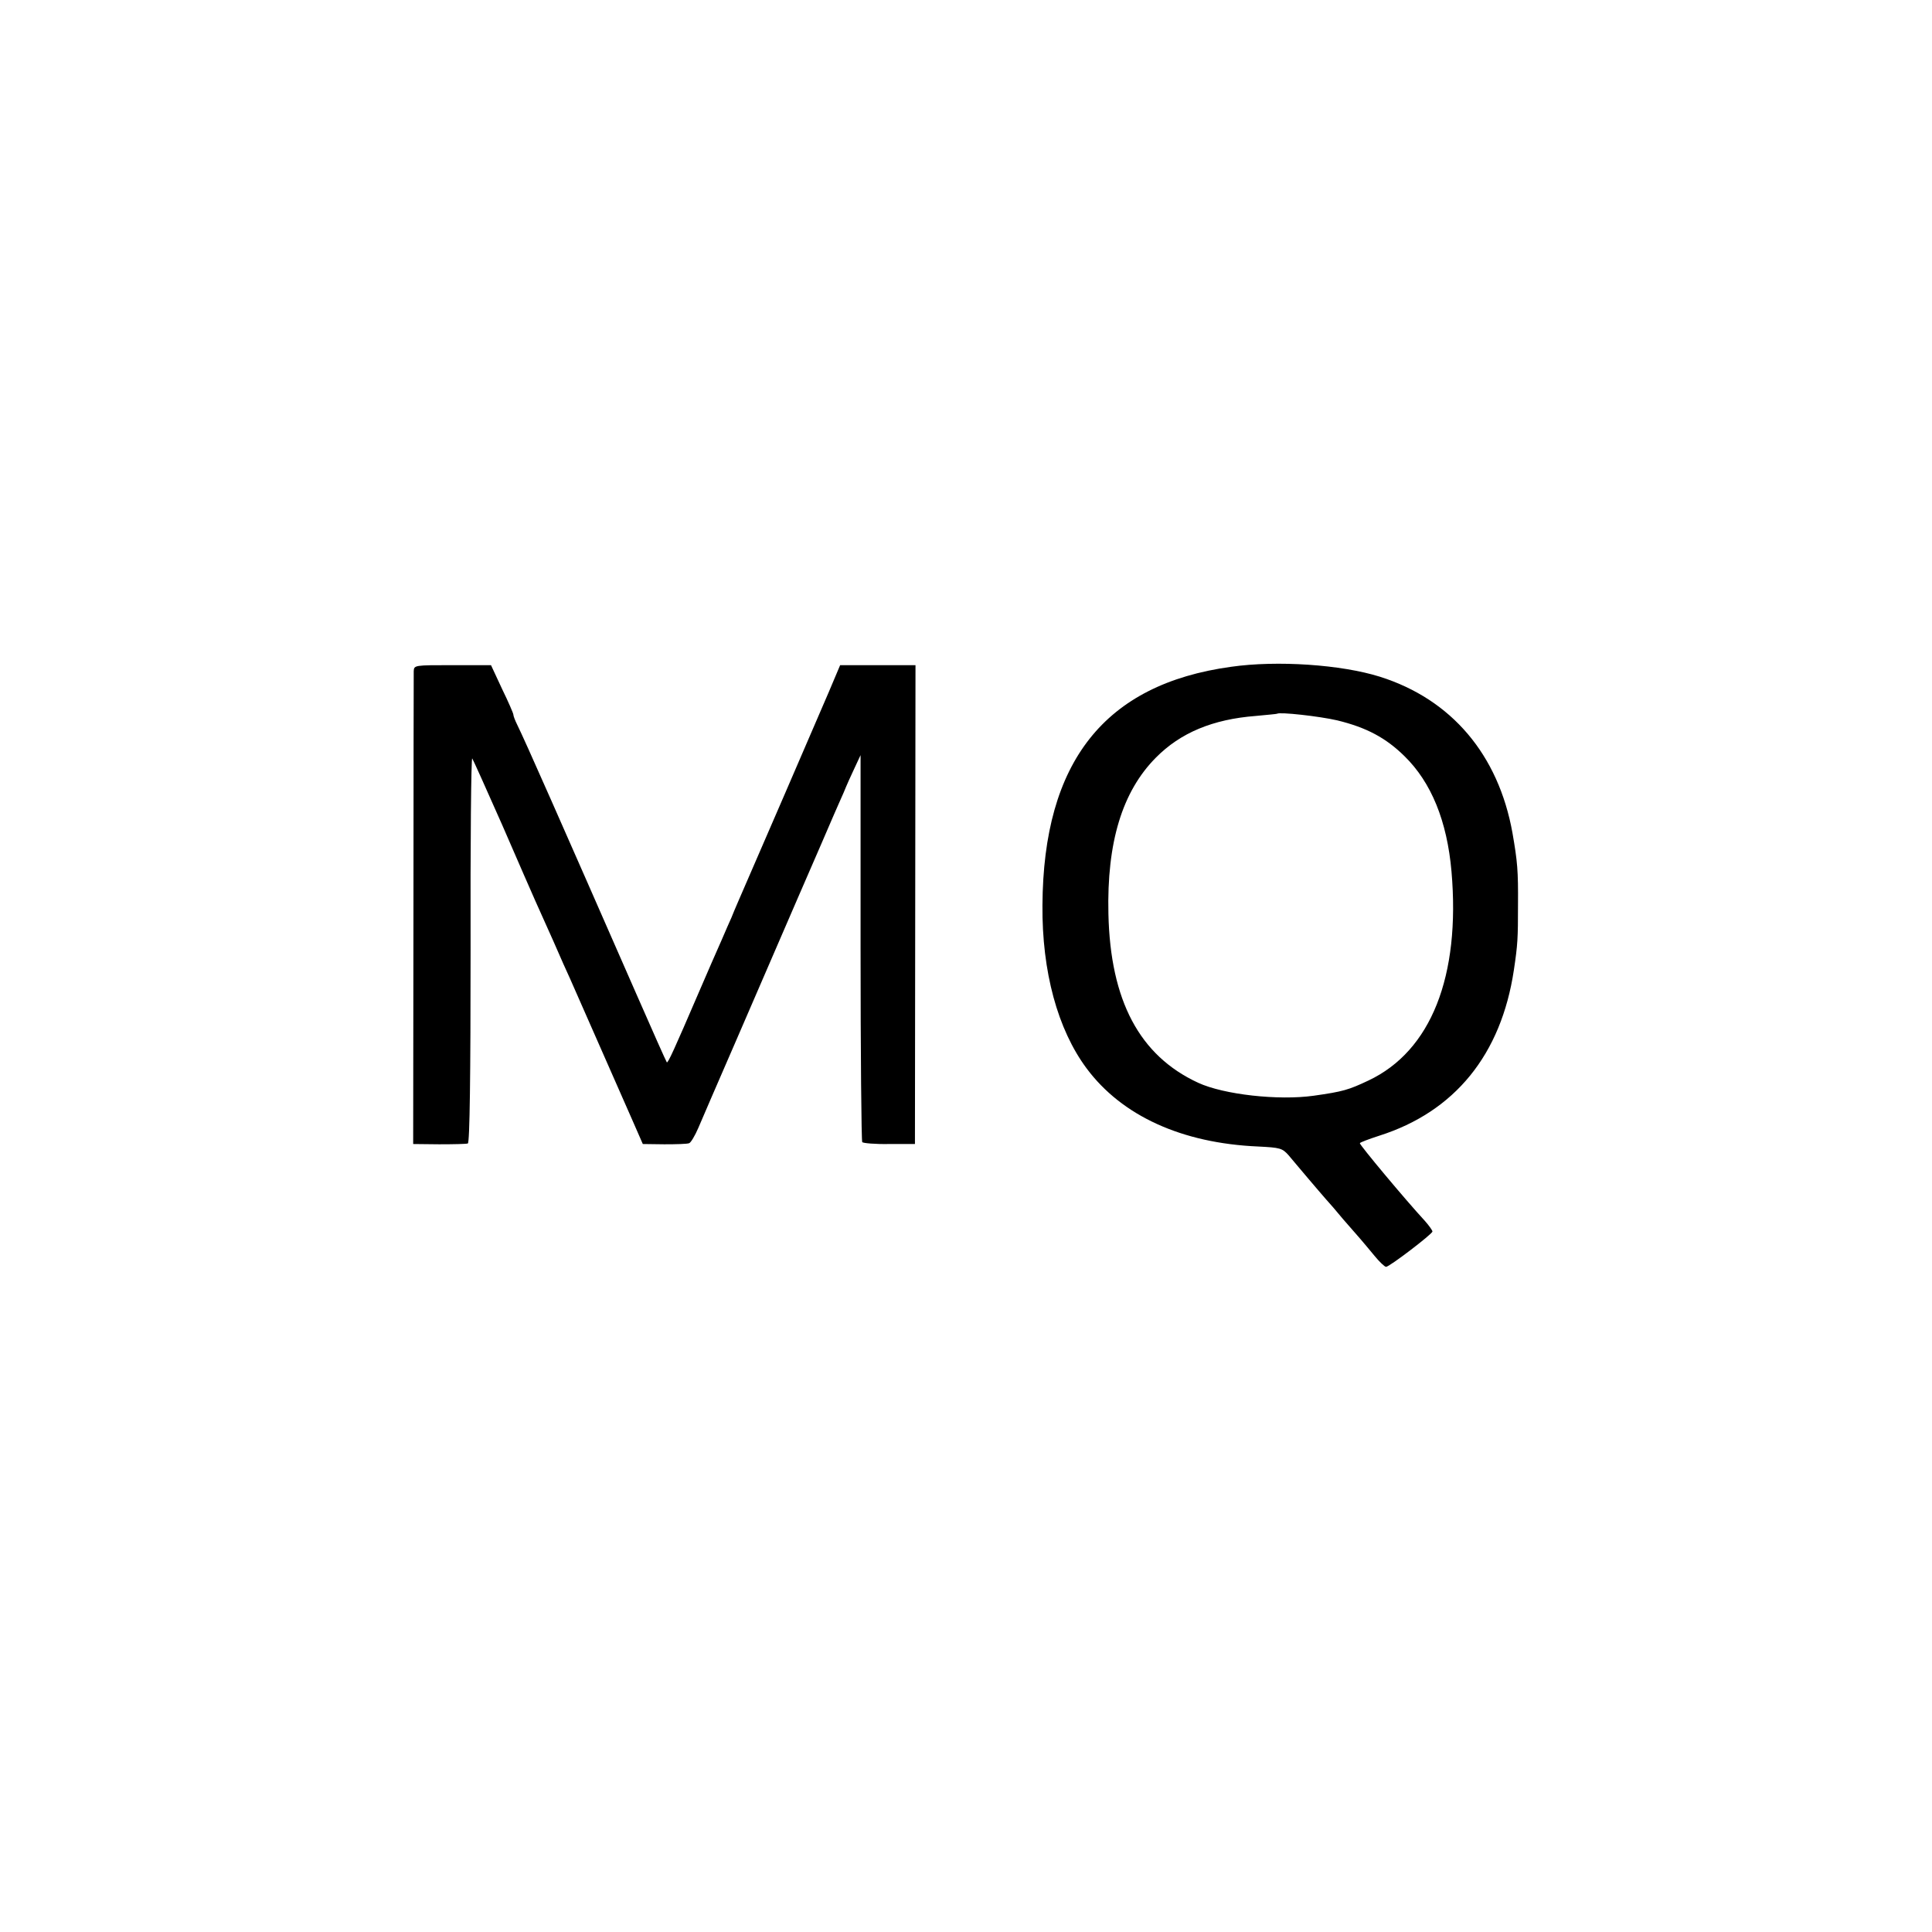 <?xml version="1.0" standalone="no"?>
<!DOCTYPE svg PUBLIC "-//W3C//DTD SVG 20010904//EN"
 "http://www.w3.org/TR/2001/REC-SVG-20010904/DTD/svg10.dtd">
<svg version="1.0" xmlns="http://www.w3.org/2000/svg"
 width="700pt" height="700pt" viewBox="0 0 700 700"
 preserveAspectRatio="xMidYMid meet">
<g transform="translate(0,700) scale(0.1,-0.1)"
fill="#000000" stroke="none">
<path d="M4460 4584 c-458 -63 -680 -344 -683 -864 -2 -240 55 -450 160 -591
128 -172 345 -271 621 -283 80 -4 88 -6 111 -32 13 -16 45 -53 70 -83 25 -30
55 -64 66 -77 11 -12 39 -44 61 -71 23 -26 51 -58 62 -71 11 -13 35 -41 52
-62 18 -22 37 -40 42 -40 12 0 168 119 168 128 0 4 -12 21 -27 38 -72 78 -238
277 -236 282 1 3 33 15 70 27 274 87 442 294 488 600 14 93 15 116 15 235 1
126 -2 158 -20 262 -51 284 -221 484 -480 566 -140 44 -372 60 -540 36z m385
-194 c107 -26 177 -64 244 -130 97 -95 154 -235 170 -417 33 -380 -74 -651
-301 -758 -72 -34 -92 -40 -198 -55 -128 -18 -326 4 -419 47 -212 98 -318 297
-325 612 -6 259 50 443 172 566 89 90 206 139 362 151 41 4 76 7 77 8 9 7 153
-9 218 -24z"/>
<path d="M1499 4568 c0 -13 -1 -403 -1 -868 l-1 -845 94 -1 c52 0 99 1 104 3
7 2 10 245 10 703 -1 385 2 696 6 692 3 -4 52 -113 109 -242 56 -129 110 -253
120 -275 10 -22 39 -87 65 -145 25 -58 52 -118 60 -135 35 -79 132 -300 229
-520 l35 -80 78 -1 c43 0 83 1 90 4 6 2 21 27 33 55 12 29 73 169 135 312 62
143 163 377 225 520 62 143 121 278 130 300 10 22 26 60 37 84 10 25 28 65 40
90 l21 45 0 -697 c0 -383 3 -700 6 -705 2 -4 47 -8 98 -7 l93 0 1 868 1 867
-137 0 -136 0 -41 -97 c-36 -84 -283 -656 -330 -763 -8 -19 -19 -44 -23 -55
-5 -11 -21 -47 -35 -80 -15 -33 -53 -121 -85 -195 -86 -200 -110 -253 -114
-249 -2 2 -52 114 -111 249 -274 625 -401 913 -431 974 -8 16 -14 32 -14 37 0
4 -18 46 -41 93 l-40 86 -140 0 c-137 0 -139 0 -140 -22z"/>
</g>
</svg>
